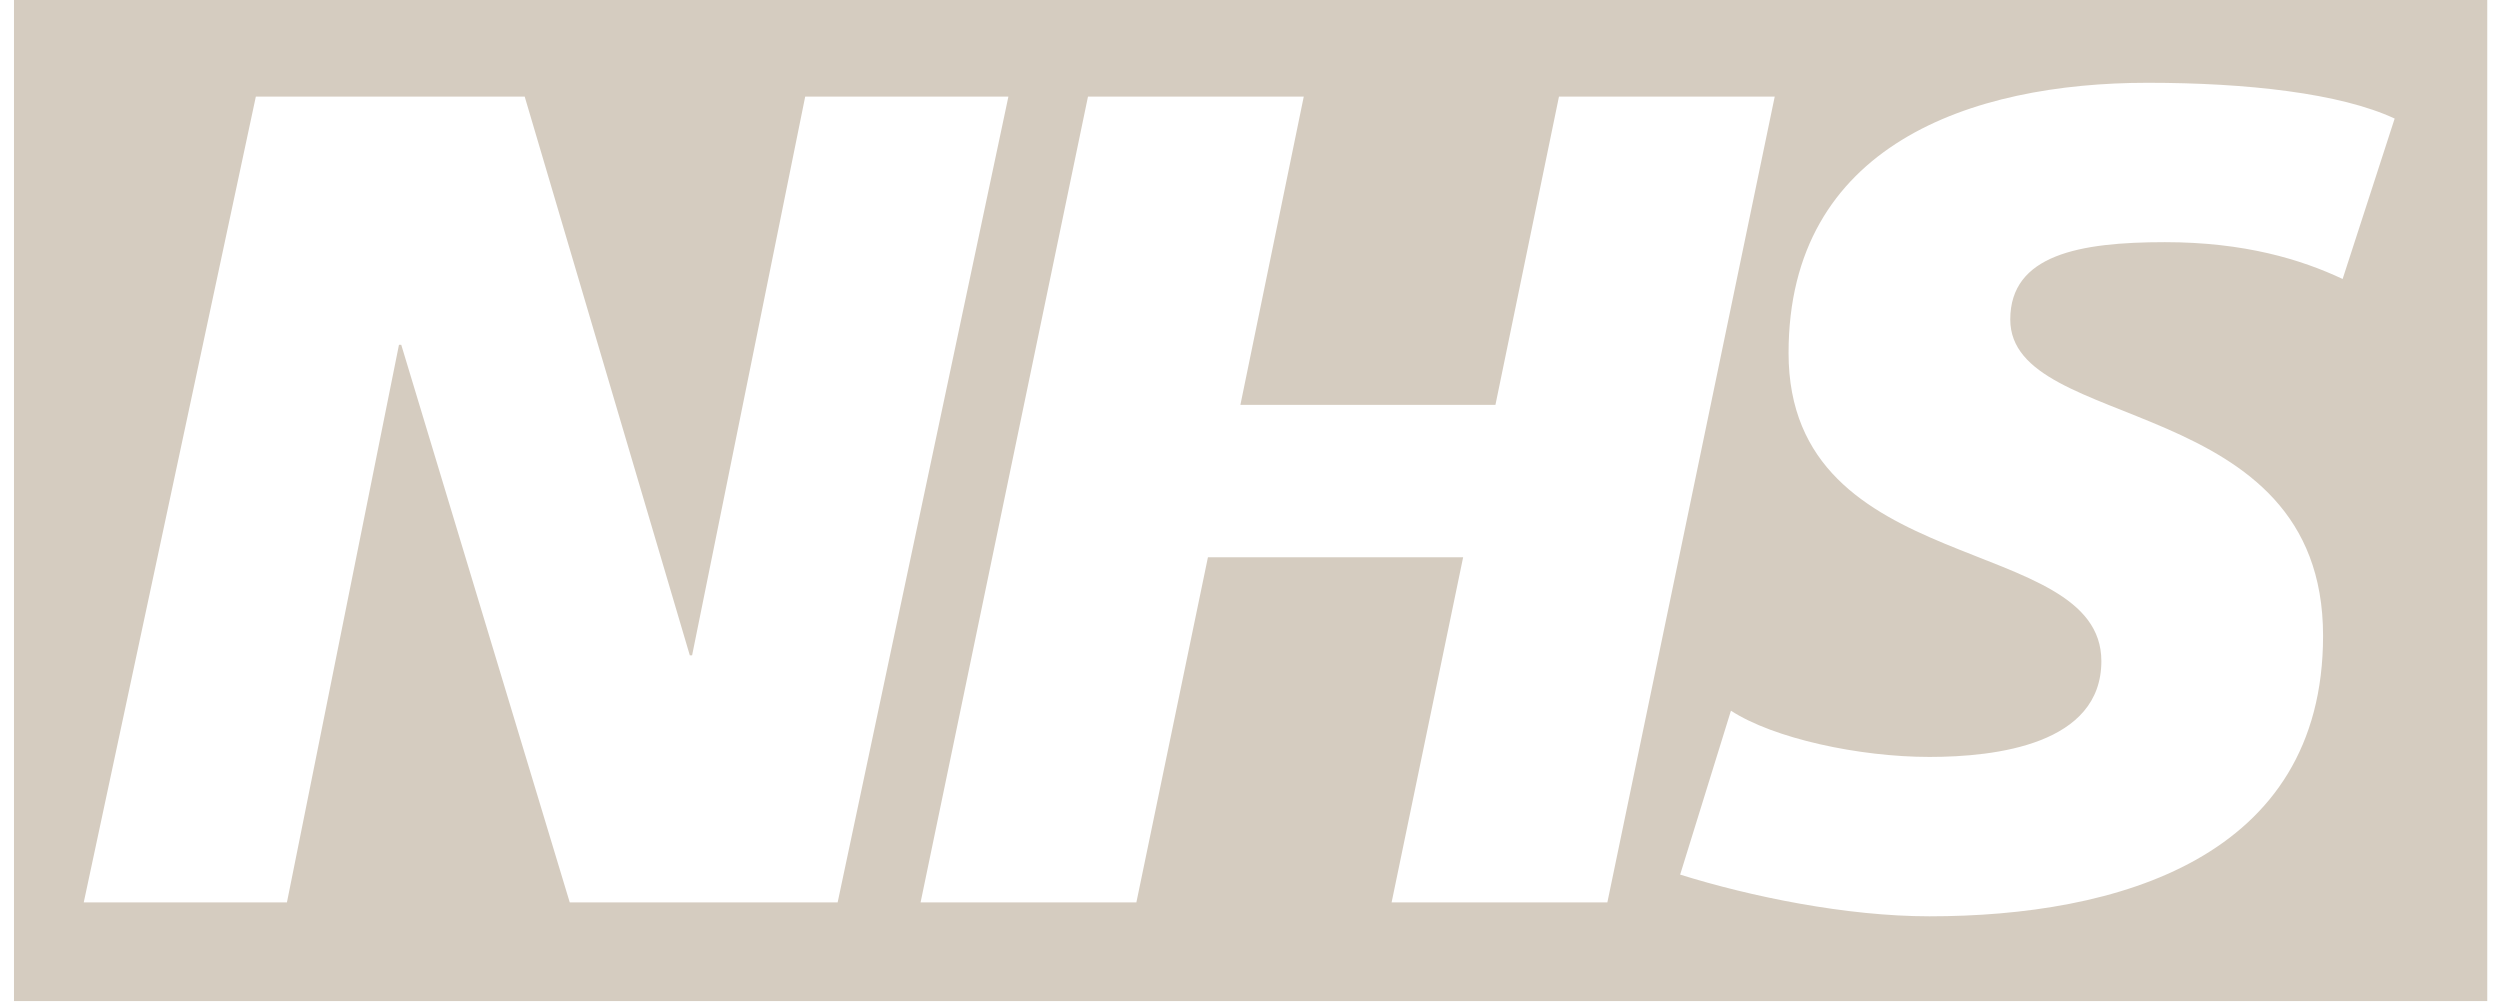 <svg width="132" height="53" viewBox="0 0 132 53" fill="none" xmlns="http://www.w3.org/2000/svg">
<path d="M131.327 0V52.855H0.738V0H131.327ZM113.395 4.371C104.067 4.371 94.436 7.662 94.436 18.638C94.436 30.639 110.952 28.078 110.952 34.907C110.952 39.295 105.413 39.966 101.873 39.966C98.158 39.966 93.643 38.991 91.394 37.525L88.712 46.179C92.426 47.34 97.486 48.381 101.873 48.381C111.744 48.381 122.658 45.331 122.658 33.57C122.658 20.648 106.142 22.897 106.142 16.869C106.142 13.451 109.8 12.786 114.308 12.786C118.51 12.786 121.497 13.698 123.691 14.73L126.438 6.26C123.571 4.923 118.638 4.371 113.395 4.371ZM13.509 5.099L4.422 47.645H15.15L21.066 18.205H21.186L30.082 47.645H44.228L53.244 5.099H42.515L36.543 34.602H36.422L27.703 5.099H13.509ZM57.446 5.099L48.607 47.645H60.001L63.779 29.423H77.254L73.477 47.645H84.869L93.706 5.099H82.314L78.959 21.376H65.493L68.839 5.099H57.446Z" fill="#D5CCC0"/>
</svg>

